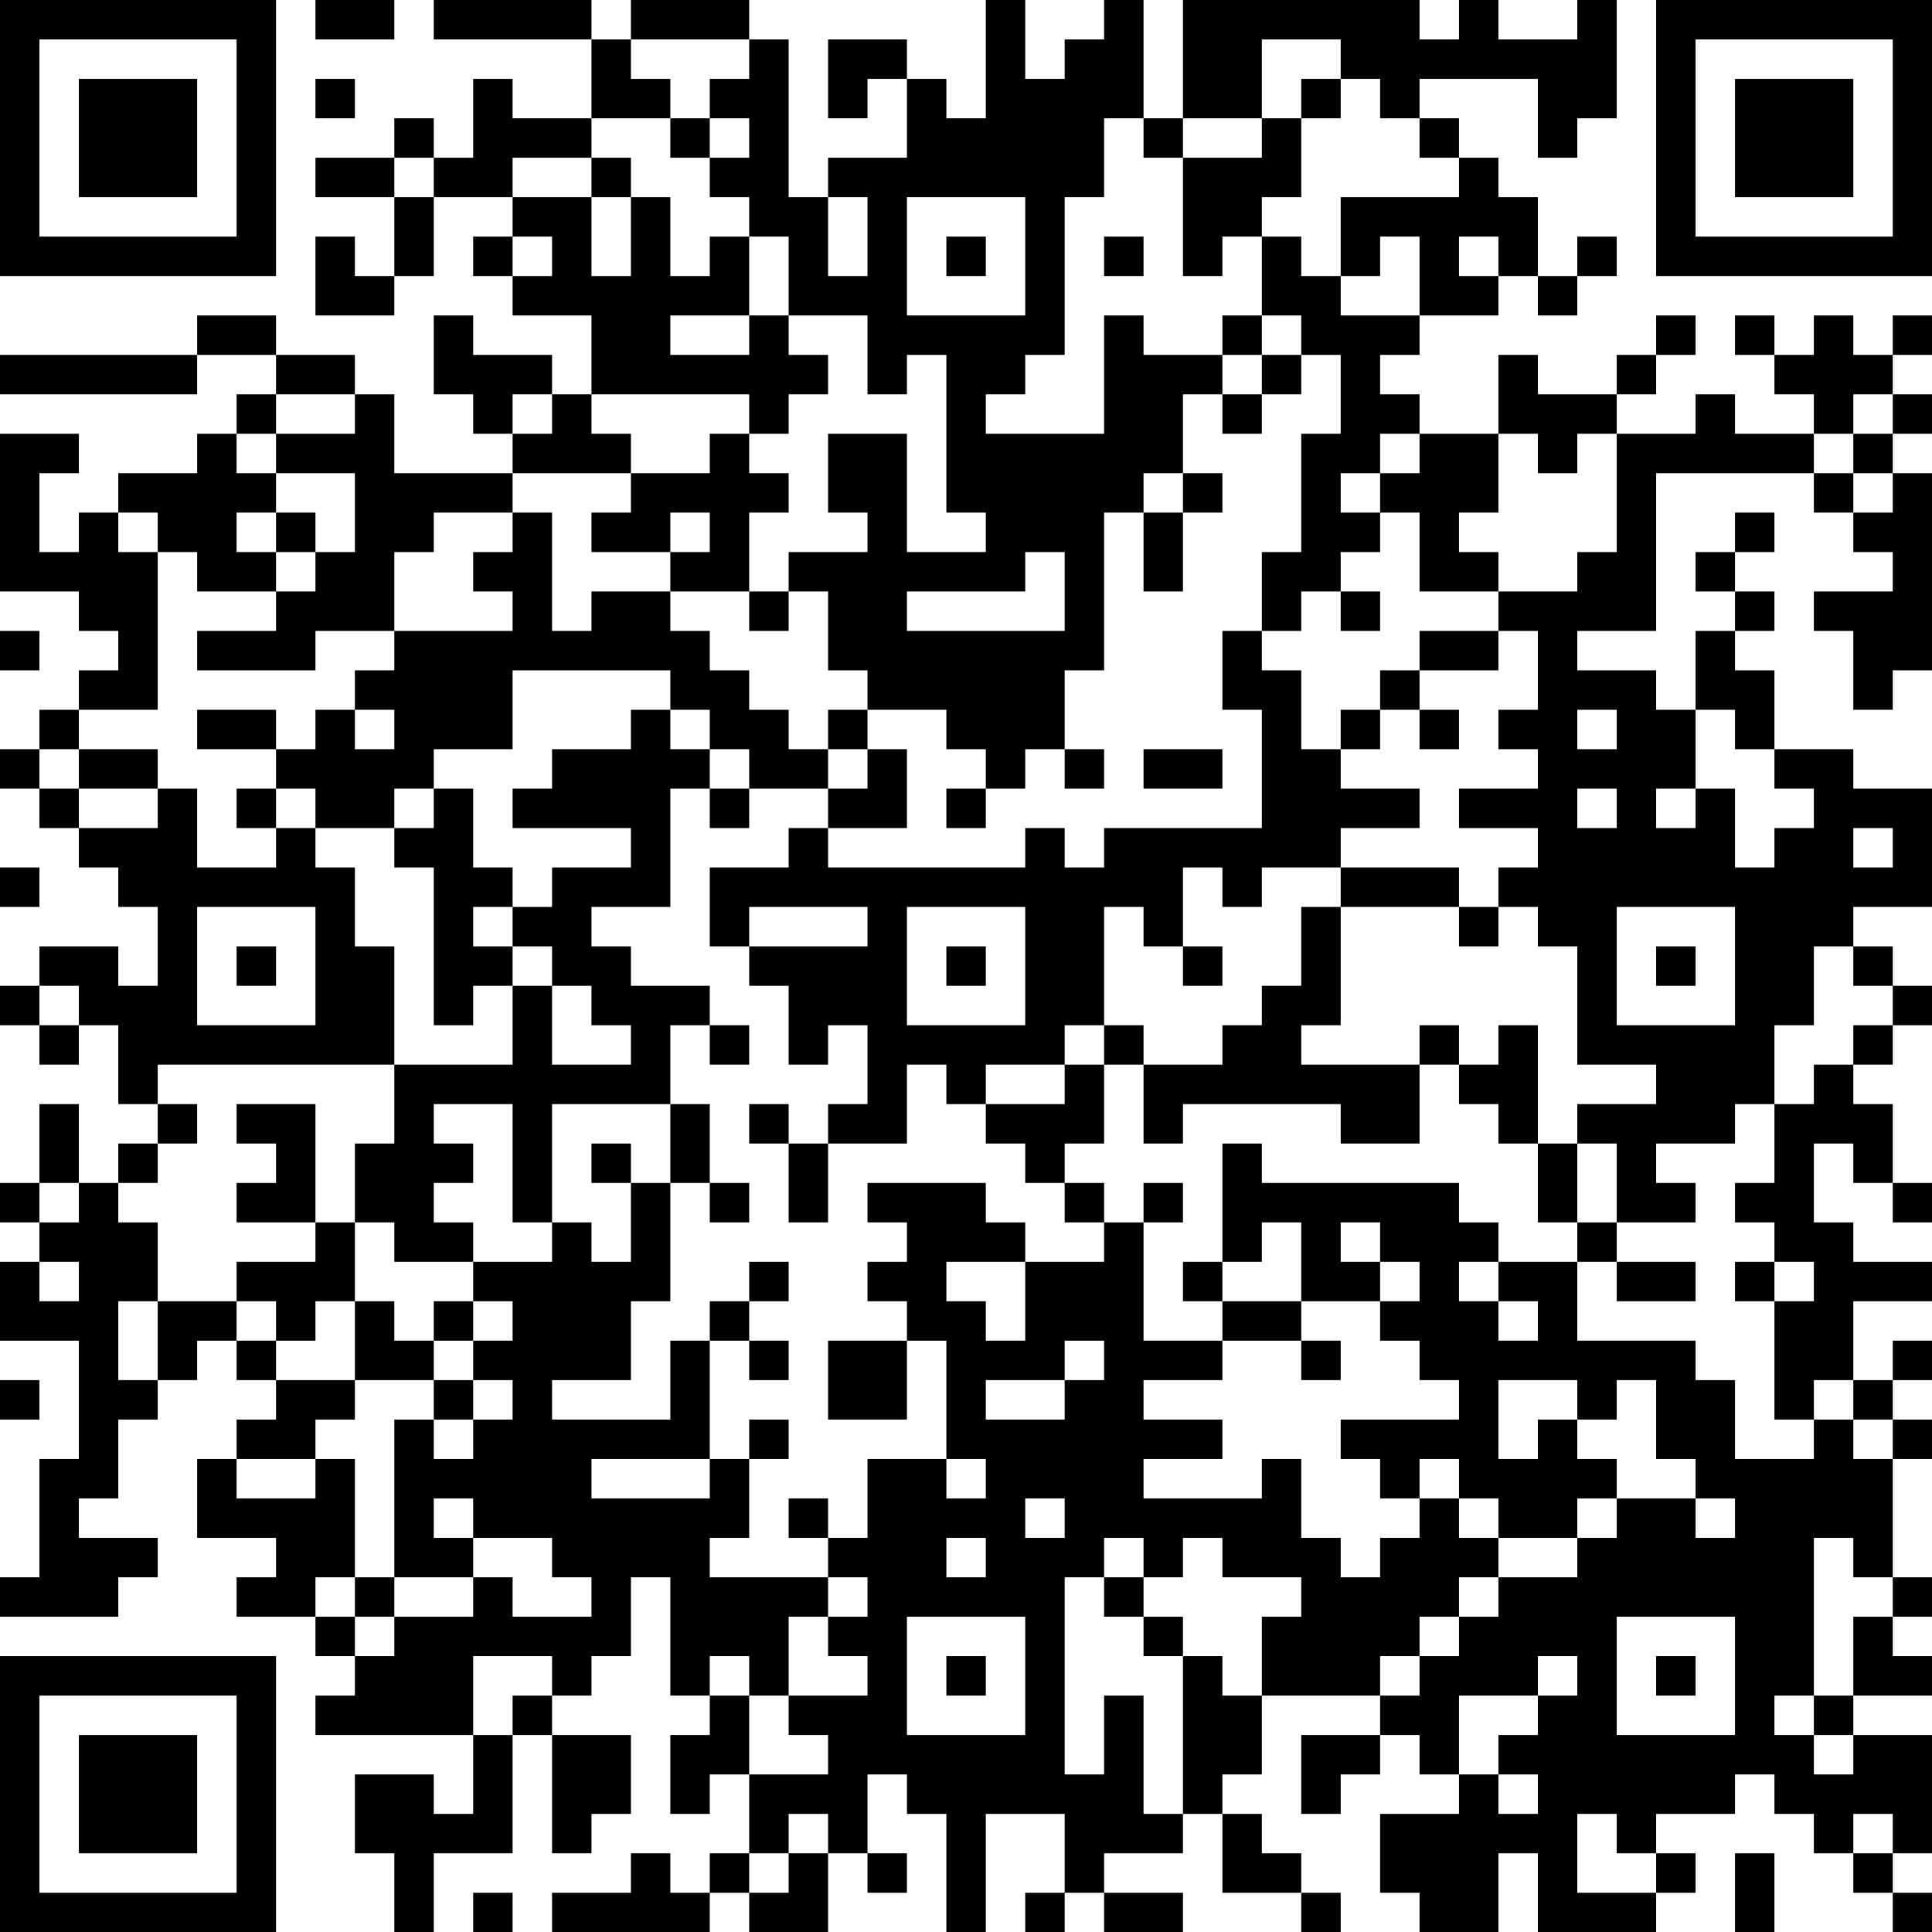 <?xml version="1.0" encoding="UTF-8"?>
<svg xmlns="http://www.w3.org/2000/svg" version="1.1" width="100" height="100" viewBox="0 0 100 100"><rect x="0" y="0" width="100" height="100" fill="#ffffff"/><g transform="scale(2.041)"><g transform="translate(0,0)"><path fill-rule="evenodd" d="M8 0L8 1L10 1L10 0ZM11 0L11 1L15 1L15 3L13 3L13 2L12 2L12 4L11 4L11 3L10 3L10 4L8 4L8 5L10 5L10 7L9 7L9 6L8 6L8 8L10 8L10 7L11 7L11 5L13 5L13 6L12 6L12 7L13 7L13 8L15 8L15 10L14 10L14 9L12 9L12 8L11 8L11 10L12 10L12 11L13 11L13 12L10 12L10 10L9 10L9 9L7 9L7 8L5 8L5 9L0 9L0 10L5 10L5 9L7 9L7 10L6 10L6 11L5 11L5 12L3 12L3 13L2 13L2 14L1 14L1 12L2 12L2 11L0 11L0 15L2 15L2 16L3 16L3 17L2 17L2 18L1 18L1 19L0 19L0 20L1 20L1 21L2 21L2 22L3 22L3 23L4 23L4 25L3 25L3 24L1 24L1 25L0 25L0 26L1 26L1 27L2 27L2 26L3 26L3 28L4 28L4 29L3 29L3 30L2 30L2 28L1 28L1 30L0 30L0 31L1 31L1 32L0 32L0 34L2 34L2 37L1 37L1 40L0 40L0 41L3 41L3 40L4 40L4 39L2 39L2 38L3 38L3 36L4 36L4 35L5 35L5 34L6 34L6 35L7 35L7 36L6 36L6 37L5 37L5 39L7 39L7 40L6 40L6 41L8 41L8 42L9 42L9 43L8 43L8 44L12 44L12 46L11 46L11 45L9 45L9 47L10 47L10 49L11 49L11 47L13 47L13 44L14 44L14 47L15 47L15 46L16 46L16 44L14 44L14 43L15 43L15 42L16 42L16 40L17 40L17 43L18 43L18 44L17 44L17 46L18 46L18 45L19 45L19 47L18 47L18 48L17 48L17 47L16 47L16 48L14 48L14 49L18 49L18 48L19 48L19 49L21 49L21 47L22 47L22 48L23 48L23 47L22 47L22 45L23 45L23 46L24 46L24 49L25 49L25 46L27 46L27 48L26 48L26 49L27 49L27 48L28 48L28 49L30 49L30 48L28 48L28 47L30 47L30 46L31 46L31 48L33 48L33 49L34 49L34 48L33 48L33 47L32 47L32 46L31 46L31 45L32 45L32 43L35 43L35 44L33 44L33 46L34 46L34 45L35 45L35 44L36 44L36 45L37 45L37 46L35 46L35 48L36 48L36 49L38 49L38 47L39 47L39 49L42 49L42 48L43 48L43 47L42 47L42 46L44 46L44 45L45 45L45 46L46 46L46 47L47 47L47 48L48 48L48 49L49 49L49 48L48 48L48 47L49 47L49 44L47 44L47 43L49 43L49 42L48 42L48 41L49 41L49 40L48 40L48 37L49 37L49 36L48 36L48 35L49 35L49 34L48 34L48 35L47 35L47 33L49 33L49 32L47 32L47 31L46 31L46 29L47 29L47 30L48 30L48 31L49 31L49 30L48 30L48 28L47 28L47 27L48 27L48 26L49 26L49 25L48 25L48 24L47 24L47 23L49 23L49 20L47 20L47 19L45 19L45 17L44 17L44 16L45 16L45 15L44 15L44 14L45 14L45 13L44 13L44 14L43 14L43 15L44 15L44 16L43 16L43 18L42 18L42 17L40 17L40 16L42 16L42 12L46 12L46 13L47 13L47 14L48 14L48 15L46 15L46 16L47 16L47 18L48 18L48 17L49 17L49 12L48 12L48 11L49 11L49 10L48 10L48 9L49 9L49 8L48 8L48 9L47 9L47 8L46 8L46 9L45 9L45 8L44 8L44 9L45 9L45 10L46 10L46 11L44 11L44 10L43 10L43 11L41 11L41 10L42 10L42 9L43 9L43 8L42 8L42 9L41 9L41 10L39 10L39 9L38 9L38 11L36 11L36 10L35 10L35 9L36 9L36 8L38 8L38 7L39 7L39 8L40 8L40 7L41 7L41 6L40 6L40 7L39 7L39 5L38 5L38 4L37 4L37 3L36 3L36 2L39 2L39 4L40 4L40 3L41 3L41 0L40 0L40 1L38 1L38 0L37 0L37 1L36 1L36 0L30 0L30 3L29 3L29 0L28 0L28 1L27 1L27 2L26 2L26 0L25 0L25 3L24 3L24 2L23 2L23 1L21 1L21 3L22 3L22 2L23 2L23 4L21 4L21 5L20 5L20 1L19 1L19 0L16 0L16 1L15 1L15 0ZM16 1L16 2L17 2L17 3L15 3L15 4L13 4L13 5L15 5L15 7L16 7L16 5L17 5L17 7L18 7L18 6L19 6L19 8L17 8L17 9L19 9L19 8L20 8L20 9L21 9L21 10L20 10L20 11L19 11L19 10L15 10L15 11L16 11L16 12L13 12L13 13L11 13L11 14L10 14L10 16L8 16L8 17L5 17L5 16L7 16L7 15L8 15L8 14L9 14L9 12L7 12L7 11L9 11L9 10L7 10L7 11L6 11L6 12L7 12L7 13L6 13L6 14L7 14L7 15L5 15L5 14L4 14L4 13L3 13L3 14L4 14L4 18L2 18L2 19L1 19L1 20L2 20L2 21L4 21L4 20L5 20L5 22L7 22L7 21L8 21L8 22L9 22L9 24L10 24L10 27L4 27L4 28L5 28L5 29L4 29L4 30L3 30L3 31L4 31L4 33L3 33L3 35L4 35L4 33L6 33L6 34L7 34L7 35L9 35L9 36L8 36L8 37L6 37L6 38L8 38L8 37L9 37L9 40L8 40L8 41L9 41L9 42L10 42L10 41L12 41L12 40L13 40L13 41L15 41L15 40L14 40L14 39L12 39L12 38L11 38L11 39L12 39L12 40L10 40L10 36L11 36L11 37L12 37L12 36L13 36L13 35L12 35L12 34L13 34L13 33L12 33L12 32L14 32L14 31L15 31L15 32L16 32L16 30L17 30L17 33L16 33L16 35L14 35L14 36L17 36L17 34L18 34L18 37L15 37L15 38L18 38L18 37L19 37L19 39L18 39L18 40L21 40L21 41L20 41L20 43L19 43L19 42L18 42L18 43L19 43L19 45L21 45L21 44L20 44L20 43L22 43L22 42L21 42L21 41L22 41L22 40L21 40L21 39L22 39L22 37L24 37L24 38L25 38L25 37L24 37L24 34L23 34L23 33L22 33L22 32L23 32L23 31L22 31L22 30L25 30L25 31L26 31L26 32L24 32L24 33L25 33L25 34L26 34L26 32L28 32L28 31L29 31L29 34L31 34L31 35L29 35L29 36L31 36L31 37L29 37L29 38L32 38L32 37L33 37L33 39L34 39L34 40L35 40L35 39L36 39L36 38L37 38L37 39L38 39L38 40L37 40L37 41L36 41L36 42L35 42L35 43L36 43L36 42L37 42L37 41L38 41L38 40L40 40L40 39L41 39L41 38L43 38L43 39L44 39L44 38L43 38L43 37L42 37L42 35L41 35L41 36L40 36L40 35L38 35L38 37L39 37L39 36L40 36L40 37L41 37L41 38L40 38L40 39L38 39L38 38L37 38L37 37L36 37L36 38L35 38L35 37L34 37L34 36L37 36L37 35L36 35L36 34L35 34L35 33L36 33L36 32L35 32L35 31L34 31L34 32L35 32L35 33L33 33L33 31L32 31L32 32L31 32L31 29L32 29L32 30L37 30L37 31L38 31L38 32L37 32L37 33L38 33L38 34L39 34L39 33L38 33L38 32L40 32L40 34L43 34L43 35L44 35L44 37L46 37L46 36L47 36L47 37L48 37L48 36L47 36L47 35L46 35L46 36L45 36L45 33L46 33L46 32L45 32L45 31L44 31L44 30L45 30L45 28L46 28L46 27L47 27L47 26L48 26L48 25L47 25L47 24L46 24L46 26L45 26L45 28L44 28L44 29L42 29L42 30L43 30L43 31L41 31L41 29L40 29L40 28L42 28L42 27L40 27L40 24L39 24L39 23L38 23L38 22L39 22L39 21L37 21L37 20L39 20L39 19L38 19L38 18L39 18L39 16L38 16L38 15L40 15L40 14L41 14L41 11L40 11L40 12L39 12L39 11L38 11L38 13L37 13L37 14L38 14L38 15L36 15L36 13L35 13L35 12L36 12L36 11L35 11L35 12L34 12L34 13L35 13L35 14L34 14L34 15L33 15L33 16L32 16L32 14L33 14L33 11L34 11L34 9L33 9L33 8L32 8L32 6L33 6L33 7L34 7L34 8L36 8L36 6L35 6L35 7L34 7L34 5L37 5L37 4L36 4L36 3L35 3L35 2L34 2L34 1L32 1L32 3L30 3L30 4L29 4L29 3L28 3L28 5L27 5L27 9L26 9L26 10L25 10L25 11L28 11L28 8L29 8L29 9L31 9L31 10L30 10L30 12L29 12L29 13L28 13L28 17L27 17L27 19L26 19L26 20L25 20L25 19L24 19L24 18L22 18L22 17L21 17L21 15L20 15L20 14L22 14L22 13L21 13L21 11L23 11L23 14L25 14L25 13L24 13L24 9L23 9L23 10L22 10L22 8L20 8L20 6L19 6L19 5L18 5L18 4L19 4L19 3L18 3L18 2L19 2L19 1ZM8 2L8 3L9 3L9 2ZM33 2L33 3L32 3L32 4L30 4L30 7L31 7L31 6L32 6L32 5L33 5L33 3L34 3L34 2ZM17 3L17 4L18 4L18 3ZM10 4L10 5L11 5L11 4ZM15 4L15 5L16 5L16 4ZM21 5L21 7L22 7L22 5ZM23 5L23 8L26 8L26 5ZM13 6L13 7L14 7L14 6ZM24 6L24 7L25 7L25 6ZM28 6L28 7L29 7L29 6ZM37 6L37 7L38 7L38 6ZM31 8L31 9L32 9L32 10L31 10L31 11L32 11L32 10L33 10L33 9L32 9L32 8ZM13 10L13 11L14 11L14 10ZM47 10L47 11L46 11L46 12L47 12L47 13L48 13L48 12L47 12L47 11L48 11L48 10ZM18 11L18 12L16 12L16 13L15 13L15 14L17 14L17 15L15 15L15 16L14 16L14 13L13 13L13 14L12 14L12 15L13 15L13 16L10 16L10 17L9 17L9 18L8 18L8 19L7 19L7 18L5 18L5 19L7 19L7 20L6 20L6 21L7 21L7 20L8 20L8 21L10 21L10 22L11 22L11 26L12 26L12 25L13 25L13 27L10 27L10 29L9 29L9 31L8 31L8 28L6 28L6 29L7 29L7 30L6 30L6 31L8 31L8 32L6 32L6 33L7 33L7 34L8 34L8 33L9 33L9 35L11 35L11 36L12 36L12 35L11 35L11 34L12 34L12 33L11 33L11 34L10 34L10 33L9 33L9 31L10 31L10 32L12 32L12 31L11 31L11 30L12 30L12 29L11 29L11 28L13 28L13 31L14 31L14 28L17 28L17 30L18 30L18 31L19 31L19 30L18 30L18 28L17 28L17 26L18 26L18 27L19 27L19 26L18 26L18 25L16 25L16 24L15 24L15 23L17 23L17 20L18 20L18 21L19 21L19 20L21 20L21 21L20 21L20 22L18 22L18 24L19 24L19 25L20 25L20 27L21 27L21 26L22 26L22 28L21 28L21 29L20 29L20 28L19 28L19 29L20 29L20 31L21 31L21 29L23 29L23 27L24 27L24 28L25 28L25 29L26 29L26 30L27 30L27 31L28 31L28 30L27 30L27 29L28 29L28 27L29 27L29 29L30 29L30 28L34 28L34 29L36 29L36 27L37 27L37 28L38 28L38 29L39 29L39 31L40 31L40 32L41 32L41 33L43 33L43 32L41 32L41 31L40 31L40 29L39 29L39 26L38 26L38 27L37 27L37 26L36 26L36 27L33 27L33 26L34 26L34 23L37 23L37 24L38 24L38 23L37 23L37 22L34 22L34 21L36 21L36 20L34 20L34 19L35 19L35 18L36 18L36 19L37 19L37 18L36 18L36 17L38 17L38 16L36 16L36 17L35 17L35 18L34 18L34 19L33 19L33 17L32 17L32 16L31 16L31 18L32 18L32 21L28 21L28 22L27 22L27 21L26 21L26 22L21 22L21 21L23 21L23 19L22 19L22 18L21 18L21 19L20 19L20 18L19 18L19 17L18 17L18 16L17 16L17 15L19 15L19 16L20 16L20 15L19 15L19 13L20 13L20 12L19 12L19 11ZM30 12L30 13L29 13L29 15L30 15L30 13L31 13L31 12ZM7 13L7 14L8 14L8 13ZM17 13L17 14L18 14L18 13ZM26 14L26 15L23 15L23 16L27 16L27 14ZM34 15L34 16L35 16L35 15ZM0 16L0 17L1 17L1 16ZM13 17L13 19L11 19L11 20L10 20L10 21L11 21L11 20L12 20L12 22L13 22L13 23L12 23L12 24L13 24L13 25L14 25L14 27L16 27L16 26L15 26L15 25L14 25L14 24L13 24L13 23L14 23L14 22L16 22L16 21L13 21L13 20L14 20L14 19L16 19L16 18L17 18L17 19L18 19L18 20L19 20L19 19L18 19L18 18L17 18L17 17ZM9 18L9 19L10 19L10 18ZM40 18L40 19L41 19L41 18ZM43 18L43 20L42 20L42 21L43 21L43 20L44 20L44 22L45 22L45 21L46 21L46 20L45 20L45 19L44 19L44 18ZM2 19L2 20L4 20L4 19ZM21 19L21 20L22 20L22 19ZM27 19L27 20L28 20L28 19ZM29 19L29 20L31 20L31 19ZM24 20L24 21L25 21L25 20ZM40 20L40 21L41 21L41 20ZM47 21L47 22L48 22L48 21ZM0 22L0 23L1 23L1 22ZM30 22L30 24L29 24L29 23L28 23L28 26L27 26L27 27L25 27L25 28L27 28L27 27L28 27L28 26L29 26L29 27L31 27L31 26L32 26L32 25L33 25L33 23L34 23L34 22L32 22L32 23L31 23L31 22ZM5 23L5 26L8 26L8 23ZM19 23L19 24L22 24L22 23ZM23 23L23 26L26 26L26 23ZM41 23L41 26L44 26L44 23ZM6 24L6 25L7 25L7 24ZM24 24L24 25L25 25L25 24ZM30 24L30 25L31 25L31 24ZM42 24L42 25L43 25L43 24ZM1 25L1 26L2 26L2 25ZM15 29L15 30L16 30L16 29ZM1 30L1 31L2 31L2 30ZM29 30L29 31L30 31L30 30ZM1 32L1 33L2 33L2 32ZM19 32L19 33L18 33L18 34L19 34L19 35L20 35L20 34L19 34L19 33L20 33L20 32ZM30 32L30 33L31 33L31 34L33 34L33 35L34 35L34 34L33 34L33 33L31 33L31 32ZM44 32L44 33L45 33L45 32ZM21 34L21 36L23 36L23 34ZM27 34L27 35L25 35L25 36L27 36L27 35L28 35L28 34ZM0 35L0 36L1 36L1 35ZM19 36L19 37L20 37L20 36ZM20 38L20 39L21 39L21 38ZM26 38L26 39L27 39L27 38ZM24 39L24 40L25 40L25 39ZM28 39L28 40L27 40L27 45L28 45L28 43L29 43L29 46L30 46L30 42L31 42L31 43L32 43L32 41L33 41L33 40L31 40L31 39L30 39L30 40L29 40L29 39ZM46 39L46 43L45 43L45 44L46 44L46 45L47 45L47 44L46 44L46 43L47 43L47 41L48 41L48 40L47 40L47 39ZM9 40L9 41L10 41L10 40ZM28 40L28 41L29 41L29 42L30 42L30 41L29 41L29 40ZM23 41L23 44L26 44L26 41ZM41 41L41 44L44 44L44 41ZM12 42L12 44L13 44L13 43L14 43L14 42ZM24 42L24 43L25 43L25 42ZM39 42L39 43L37 43L37 45L38 45L38 46L39 46L39 45L38 45L38 44L39 44L39 43L40 43L40 42ZM42 42L42 43L43 43L43 42ZM20 46L20 47L19 47L19 48L20 48L20 47L21 47L21 46ZM40 46L40 48L42 48L42 47L41 47L41 46ZM47 46L47 47L48 47L48 46ZM44 47L44 49L45 49L45 47ZM12 48L12 49L13 49L13 48ZM0 0L0 7L7 7L7 0ZM1 1L1 6L6 6L6 1ZM2 2L2 5L5 5L5 2ZM42 0L42 7L49 7L49 0ZM43 1L43 6L48 6L48 1ZM44 2L44 5L47 5L47 2ZM0 42L0 49L7 49L7 42ZM1 43L1 48L6 48L6 43ZM2 44L2 47L5 47L5 44Z" fill="#000000"/></g></g></svg>
